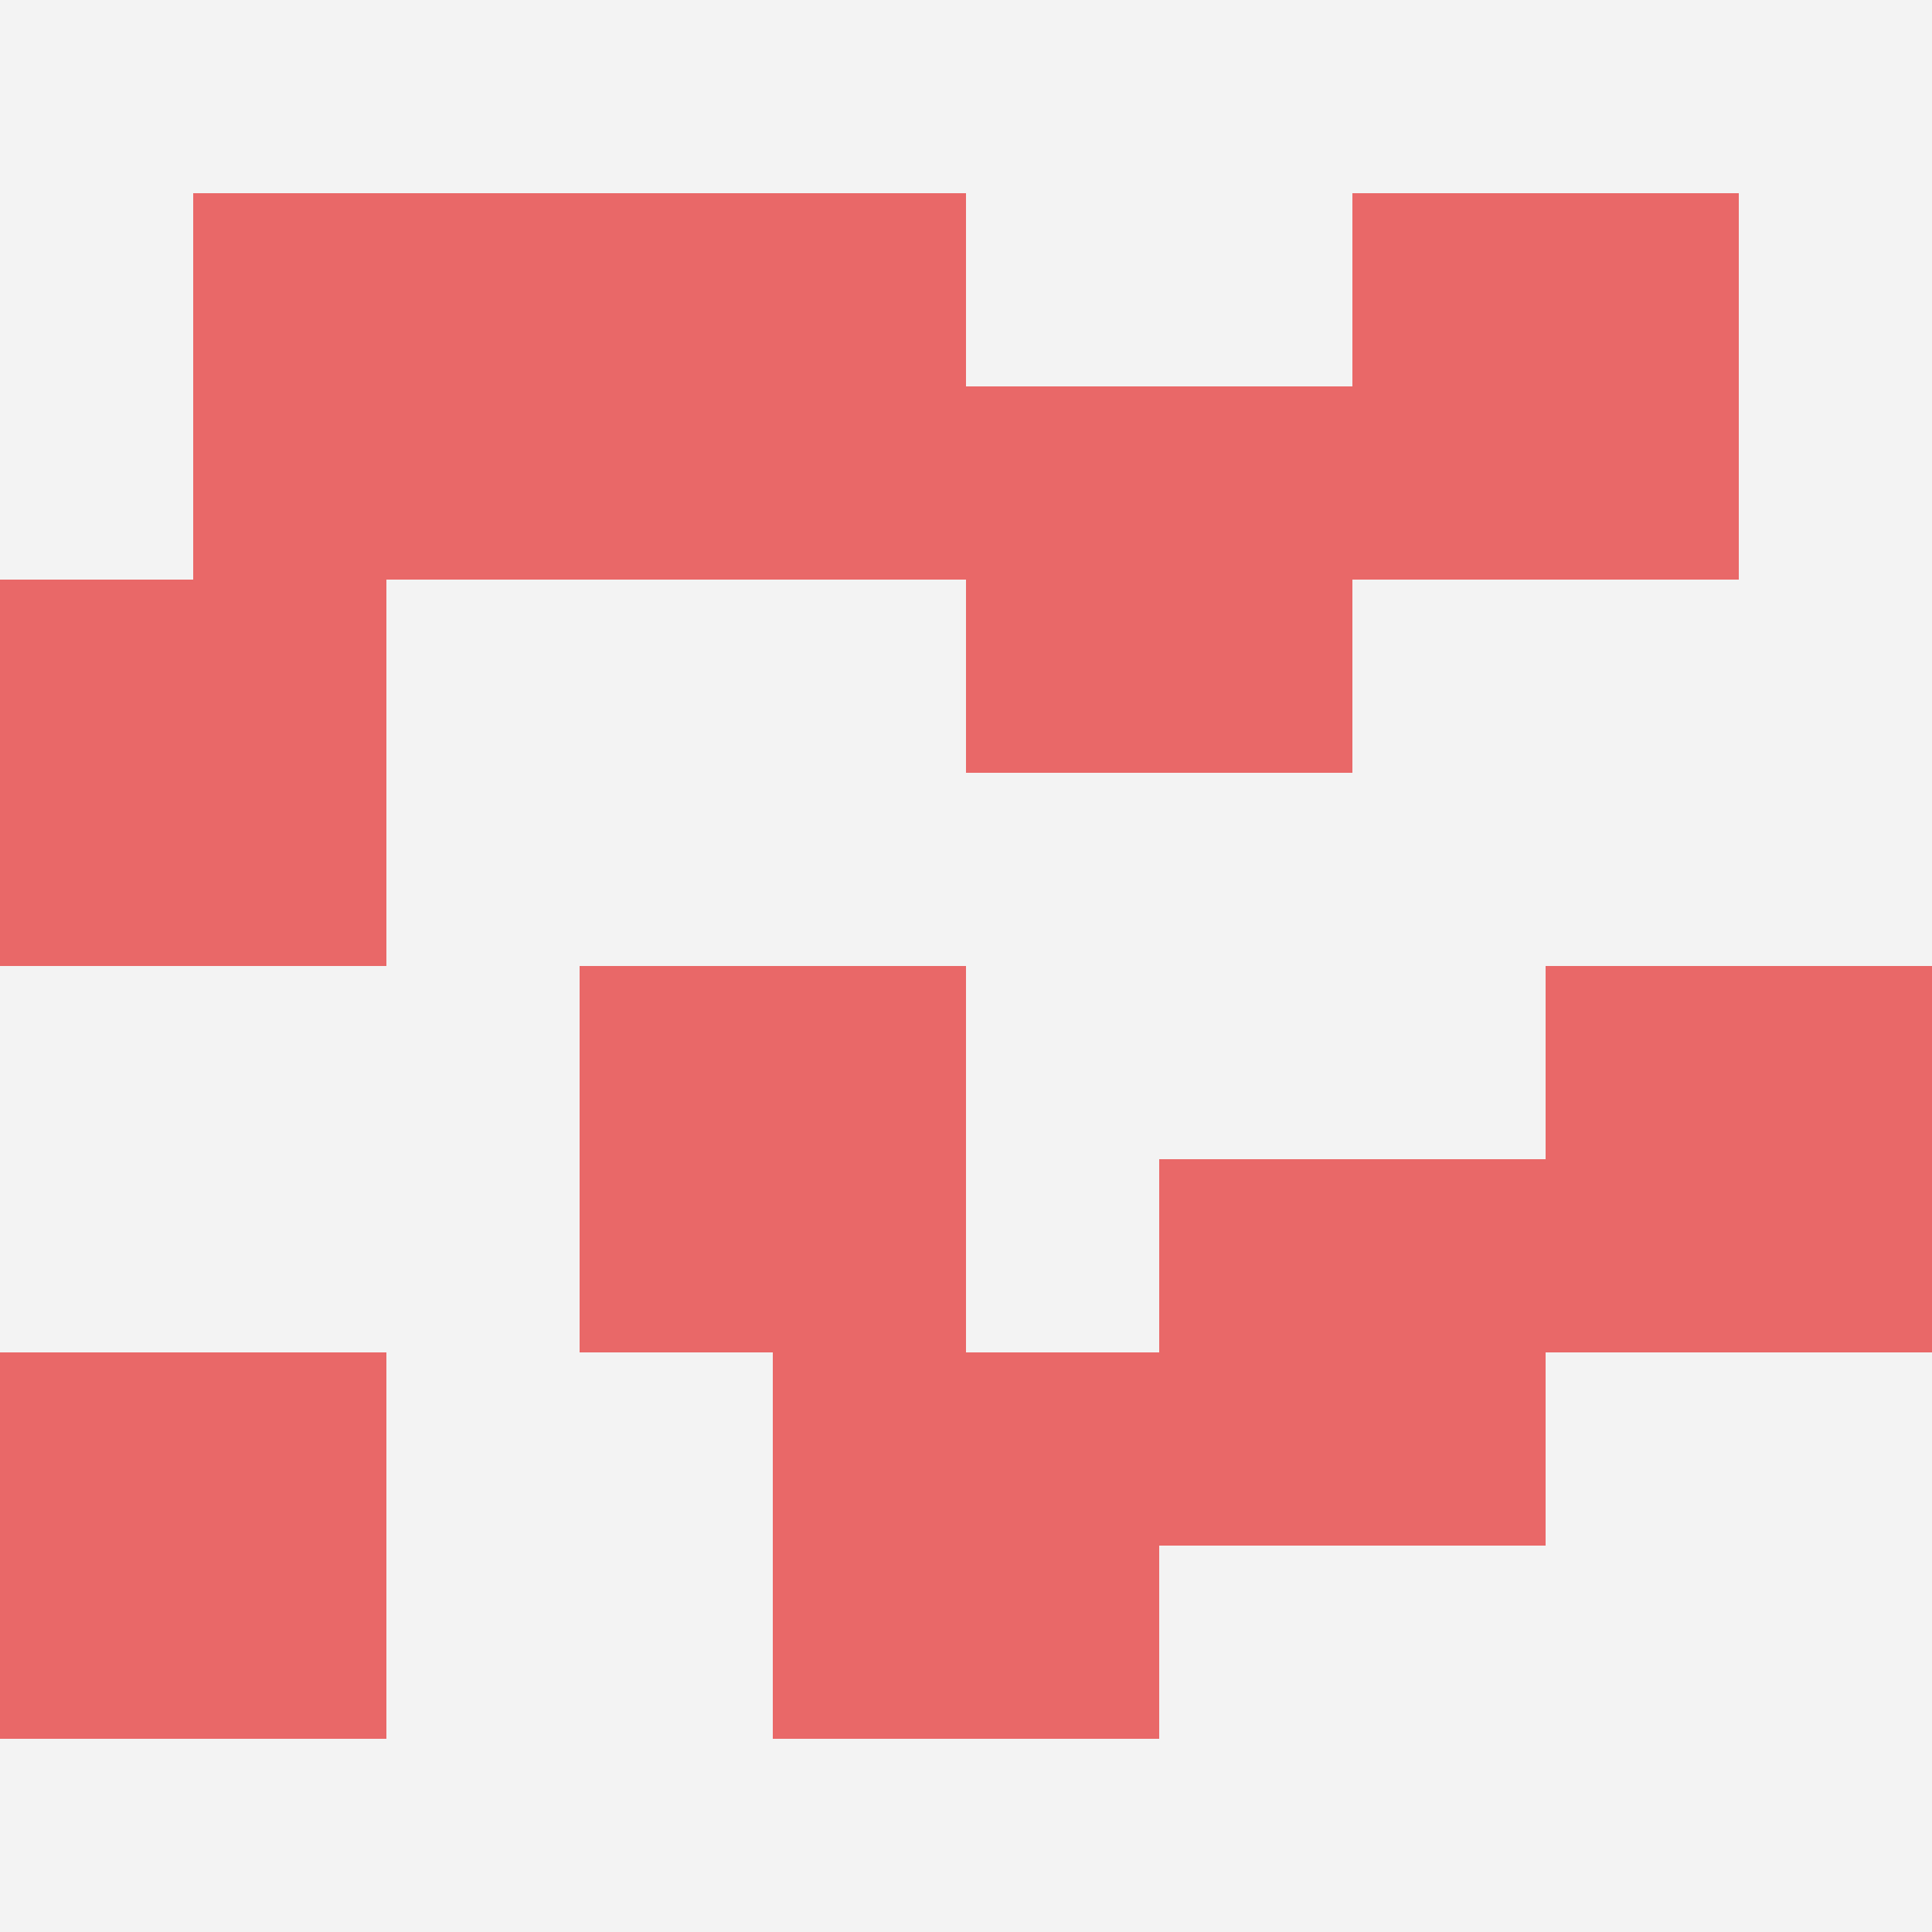 <svg id="ten-svg" xmlns="http://www.w3.org/2000/svg" preserveAspectRatio="xMinYMin meet" viewBox="0 0 10 10"> <rect x="0" y="0" width="10" height="10" fill="#F3F3F3"/><rect class="t" x="3" y="1"/><rect class="t" x="5" y="2"/><rect class="t" x="6" y="6"/><rect class="t" x="3" y="5"/><rect class="t" x="7" y="1"/><rect class="t" x="1" y="1"/><rect class="t" x="8" y="5"/><rect class="t" x="0" y="3"/><rect class="t" x="0" y="7"/><rect class="t" x="4" y="7"/><style>.t{width:2px;height:2px;fill:#E96868} #ten-svg{shape-rendering:crispedges;}</style></svg>